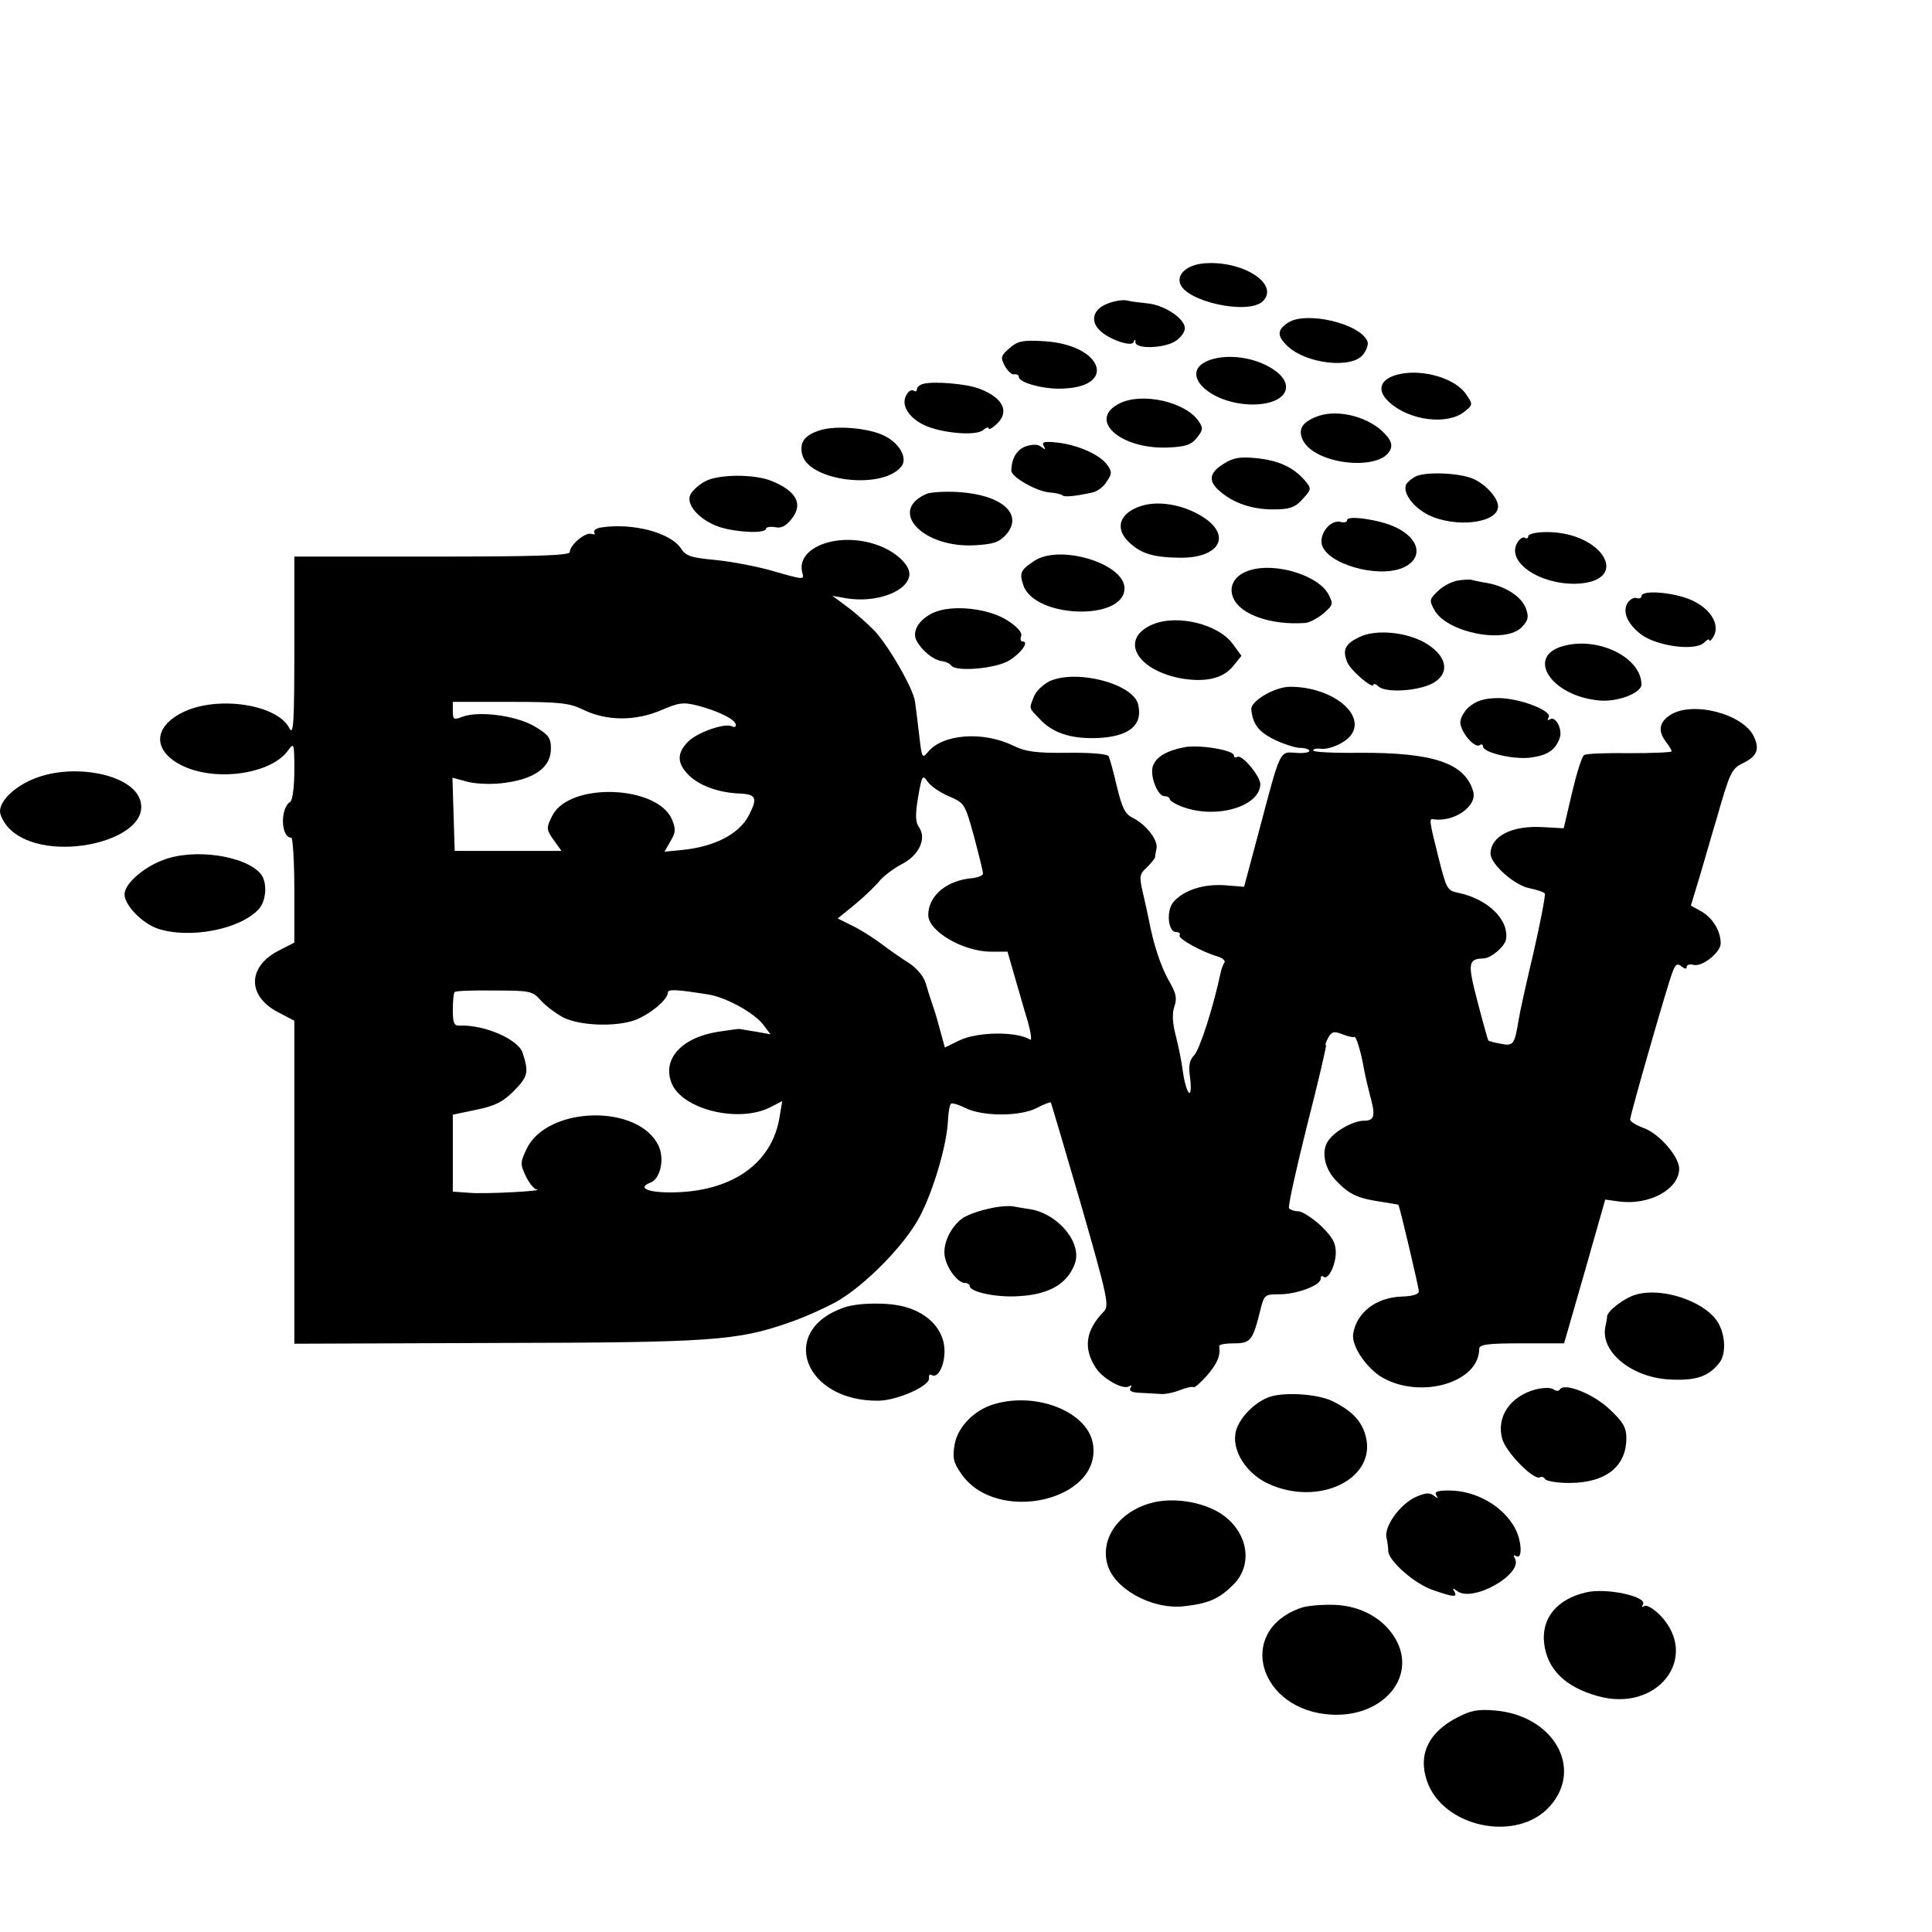 <?xml version="1.0" standalone="no"?>
<!DOCTYPE svg PUBLIC "-//W3C//DTD SVG 20010904//EN"
 "http://www.w3.org/TR/2001/REC-SVG-20010904/DTD/svg10.dtd">
<svg version="1.0" xmlns="http://www.w3.org/2000/svg"
 width="512pt" height="512pt" viewBox="0 0 512 512"
 preserveAspectRatio="xMidYMid meet">
<g transform="translate(0,512) scale(0.1,-0.1)"
fill="#000000" stroke="none">
<path d="M3190 4422 c-43 -4 -70 -27 -63 -52 13 -49 182 -86 220 -48 45 46
-56 109 -157 100z"/>
<path d="M2932 4314 c-35 -14 -43 -45 -18 -69 23 -24 84 -45 90 -32 3 9 5 9 5
0 1 -19 77 -16 106 3 14 9 25 24 25 34 0 26 -55 62 -99 66 -20 2 -45 5 -56 8
-12 2 -35 -2 -53 -10z"/>
<path d="M3412 4264 c-28 -19 -28 -35 1 -62 49 -46 169 -60 199 -22 9 11 15
27 12 35 -19 48 -165 82 -212 49z"/>
<path d="M2675 4197 c-23 -20 -24 -24 -12 -47 8 -14 19 -24 25 -22 7 1 12 -2
12 -7 0 -14 58 -31 106 -31 159 0 119 118 -43 126 -53 3 -67 0 -88 -19z"/>
<path d="M3201 4164 c-79 -33 6 -116 120 -116 94 1 118 58 42 100 -50 28 -118
34 -162 16z"/>
<path d="M3711 4129 c-54 -11 -66 -43 -28 -76 53 -48 153 -60 198 -24 22 18
23 19 5 45 -27 42 -111 68 -175 55z"/>
<path d="M2448 4103 c-10 -2 -18 -9 -18 -14 0 -6 -4 -8 -9 -4 -6 3 -14 -2 -19
-12 -15 -25 5 -59 46 -79 46 -22 138 -30 157 -14 8 7 15 9 15 5 0 -5 9 0 20
10 37 33 19 71 -45 95 -33 13 -120 20 -147 13z"/>
<path d="M2967 4051 c-86 -43 1 -122 128 -117 47 2 62 7 77 26 16 20 17 26 5
43 -34 52 -150 78 -210 48z"/>
<path d="M3487 4015 c-37 -15 -47 -33 -35 -60 31 -68 214 -86 234 -23 4 14 -3
27 -26 48 -45 40 -124 56 -173 35z"/>
<path d="M2174 3980 c-42 -13 -56 -32 -48 -65 18 -70 211 -94 262 -32 19 22
-4 63 -46 83 -42 20 -126 27 -168 14z"/>
<path d="M2718 3937 c-24 -9 -37 -32 -38 -64 0 -17 66 -55 101 -58 16 -1 32
-5 35 -8 5 -5 34 -2 80 8 12 3 29 15 37 29 14 20 14 26 2 43 -19 28 -79 54
-132 60 -36 4 -43 2 -37 -9 6 -10 5 -11 -7 -2 -9 7 -22 7 -41 1z"/>
<path d="M3243 3891 c-39 -24 -42 -46 -10 -73 35 -31 85 -48 141 -48 42 0 57
5 74 23 29 31 29 32 7 57 -30 33 -68 50 -127 56 -42 4 -60 1 -85 -15z"/>
<path d="M3753 3858 c-12 -6 -24 -16 -27 -23 -8 -22 18 -58 58 -79 72 -36 186
-23 186 22 0 23 -34 60 -68 74 -37 15 -122 18 -149 6z"/>
<path d="M1868 3844 c-15 -8 -32 -23 -38 -34 -14 -26 23 -68 75 -86 44 -15
125 -19 125 -5 0 4 11 6 24 4 16 -4 29 3 44 22 31 39 13 73 -52 100 -45 19
-143 19 -178 -1z"/>
<path d="M2455 3811 c-103 -45 -9 -144 129 -136 50 3 64 8 83 29 46 54 -13
105 -127 112 -36 2 -74 0 -85 -5z"/>
<path d="M3027 3780 c-60 -18 -75 -60 -34 -98 31 -29 63 -39 132 -40 100 -2
138 52 73 101 -49 36 -120 52 -171 37z"/>
<path d="M3570 3742 c0 -6 -8 -8 -18 -5 -26 6 -56 -31 -49 -60 13 -51 146 -90
214 -62 56 24 47 77 -19 108 -42 20 -128 32 -128 19z"/>
<path d="M1592 3722 c-12 -2 -20 -8 -17 -13 3 -5 0 -6 -7 -4 -16 6 -58 -29
-58 -48 0 -9 -84 -12 -365 -12 l-365 0 0 -240 c0 -198 -2 -236 -13 -215 -32
64 -194 88 -285 41 -77 -39 -77 -102 1 -140 90 -44 237 -22 281 41 15 21 16
18 16 -54 0 -44 -5 -80 -11 -83 -27 -17 -25 -95 3 -95 4 0 8 -63 8 -139 l0
-139 -37 -19 c-87 -42 -90 -121 -7 -165 l44 -23 0 -428 0 -428 533 2 c572 1
641 6 778 54 39 13 96 39 127 56 76 44 180 150 219 224 37 70 72 191 75 253 1
24 5 45 8 47 4 3 22 -3 40 -12 45 -22 145 -22 188 1 19 10 35 16 37 14 1 -2
37 -123 80 -271 71 -247 75 -268 60 -283 -48 -49 -55 -97 -21 -149 19 -29 72
-59 88 -49 7 4 8 3 4 -4 -5 -8 3 -12 23 -13 17 -1 41 -2 54 -3 12 -2 36 3 54
10 17 7 33 10 36 8 2 -3 18 11 36 31 27 32 36 52 32 78 0 4 17 7 39 7 44 0 50
7 70 88 10 41 12 42 51 42 46 0 109 24 109 41 0 7 3 9 7 6 11 -12 32 27 33 62
0 27 -8 42 -40 73 -23 21 -49 38 -60 38 -10 0 -21 4 -24 8 -3 5 19 104 48 220
30 117 52 212 50 212 -3 0 0 9 6 20 9 16 15 18 38 9 15 -6 29 -9 31 -7 5 3 18
-40 26 -87 3 -16 10 -46 15 -65 16 -57 13 -70 -15 -70 -27 0 -72 -24 -92 -49
-23 -27 -15 -76 18 -110 34 -36 57 -47 120 -56 24 -4 44 -7 45 -8 4 -7 54
-219 54 -229 0 -8 -16 -13 -44 -14 -69 -2 -121 -42 -130 -99 -5 -32 36 -92 78
-116 103 -58 256 -12 256 76 0 12 21 15 113 15 l112 0 55 191 54 190 36 -5
c80 -11 160 32 160 87 0 32 -54 94 -95 108 -19 7 -35 17 -35 22 0 12 99 357
112 390 8 22 13 25 24 16 9 -7 14 -8 14 -1 0 5 8 8 18 5 23 -6 72 33 72 57 0
32 -20 66 -50 84 l-29 16 16 53 c9 28 32 110 53 180 34 119 39 130 68 144 38
18 46 37 30 71 -29 61 -164 95 -222 57 -29 -19 -33 -42 -11 -71 8 -10 15 -22
15 -25 0 -3 -50 -5 -110 -5 -61 1 -116 -1 -122 -5 -6 -4 -20 -49 -32 -100
l-22 -94 -55 3 c-81 5 -138 -23 -139 -70 0 -28 64 -85 104 -92 19 -4 37 -10
40 -14 2 -4 -11 -73 -29 -152 -19 -80 -37 -161 -40 -180 -11 -68 -14 -73 -48
-66 -17 3 -32 7 -33 9 -1 1 -14 47 -28 101 -27 103 -26 115 15 116 20 0 56 31
60 50 9 52 -48 108 -127 124 -29 6 -31 11 -52 94 -24 96 -25 103 -14 101 55
-9 118 35 106 74 -22 75 -106 103 -301 102 -68 -1 -123 2 -123 6 0 4 8 6 18 5
22 -4 63 13 80 33 46 55 -46 131 -159 131 -41 0 -105 -38 -103 -60 4 -39 19
-59 61 -80 25 -12 56 -22 69 -22 13 0 24 -4 24 -8 0 -4 -16 -7 -36 -5 -43 3
-40 10 -95 -198 l-42 -157 -51 4 c-56 4 -109 -13 -136 -44 -20 -23 -15 -80 7
-80 8 0 12 -4 9 -9 -5 -8 59 -44 102 -56 12 -4 20 -11 17 -16 -4 -5 -8 -17
-10 -26 -20 -94 -56 -205 -70 -219 -13 -14 -16 -28 -11 -61 3 -25 2 -42 -3
-39 -5 4 -12 27 -16 54 -3 26 -12 70 -19 97 -9 34 -10 59 -4 77 8 23 5 36 -15
70 -21 38 -40 94 -53 163 -2 11 -9 42 -15 68 -10 44 -10 50 10 68 11 11 21 23
22 27 0 4 2 15 4 24 4 22 -28 63 -62 80 -22 11 -29 26 -43 83 -9 39 -19 75
-22 81 -4 6 -49 10 -110 9 -83 -1 -110 3 -143 19 -80 39 -187 31 -226 -17 -15
-18 -16 -16 -23 44 -4 35 -9 75 -11 89 -4 34 -69 147 -108 189 -18 18 -50 47
-72 63 l-39 29 34 -6 c82 -15 170 19 170 64 0 26 -39 61 -86 77 -102 36 -215
-6 -198 -73 6 -20 5 -20 -75 3 -44 13 -114 26 -155 30 -64 6 -78 10 -91 30
-28 43 -129 69 -213 56z m-46 -483 c62 -30 137 -30 204 -2 49 21 60 23 99 13
54 -14 101 -37 101 -51 0 -6 -4 -7 -10 -4 -17 10 -91 -15 -116 -40 -31 -31
-30 -58 1 -89 28 -28 80 -47 136 -49 43 -2 47 -12 24 -57 -26 -51 -93 -85
-182 -93 l-42 -4 16 28 c14 23 14 32 4 57 -38 91 -271 100 -317 11 -17 -34
-17 -37 6 -69 l18 -25 -141 0 -142 0 -3 97 -3 97 37 -10 c20 -6 61 -8 90 -5
88 9 134 41 134 92 0 29 -6 37 -45 60 -49 28 -147 41 -191 24 -21 -8 -24 -7
-24 15 l0 25 152 0 c133 0 157 -3 194 -21z m968 -229 c42 -18 43 -19 67 -106
13 -49 24 -93 24 -99 0 -5 -12 -10 -26 -12 -69 -5 -119 -46 -119 -98 0 -43 93
-97 166 -97 l44 0 19 -66 c11 -37 26 -91 35 -120 8 -29 11 -50 6 -47 -36 22
-139 21 -187 -2 l-39 -19 -11 40 c-6 23 -15 55 -21 71 -6 17 -14 43 -19 60 -5
17 -23 39 -43 52 -19 12 -54 36 -76 53 -23 17 -58 39 -78 48 l-36 18 48 39
c26 22 55 50 65 63 11 12 36 31 57 42 45 23 66 67 46 97 -10 14 -11 32 -3 80
10 58 12 61 25 42 8 -12 33 -29 56 -39z m-1079 -543 c14 -15 40 -34 57 -43 43
-22 136 -26 189 -8 41 15 89 55 89 74 0 9 24 8 110 -6 46 -8 120 -49 143 -80
l19 -25 -39 7 c-21 3 -40 7 -43 7 -3 1 -27 -3 -55 -7 -99 -15 -151 -73 -125
-137 29 -70 179 -106 262 -63 l31 16 -7 -42 c-20 -125 -129 -200 -290 -200
-62 0 -87 13 -52 26 26 10 38 63 21 98 -53 111 -294 105 -349 -8 -17 -36 -18
-40 -3 -72 9 -19 22 -35 29 -36 28 -4 -140 -13 -179 -9 l-43 3 0 102 0 102 62
13 c49 10 70 20 100 50 37 38 40 49 23 101 -12 36 -102 75 -167 72 -15 -1 -18
8 -18 42 0 23 2 45 5 47 2 3 49 5 105 4 96 0 101 -1 125 -28z"/>
<path d="M4050 3699 c0 -5 -4 -8 -9 -4 -6 3 -15 -4 -21 -15 -27 -50 60 -109
156 -107 149 5 74 137 -77 137 -28 0 -49 -5 -49 -11z"/>
<path d="M2740 3633 c-36 -24 -39 -32 -28 -64 30 -88 268 -95 268 -8 0 66
-173 118 -240 72z"/>
<path d="M3313 3609 c-41 -12 -59 -43 -44 -75 19 -43 100 -71 188 -65 12 0 34
12 50 25 26 23 27 25 13 52 -27 49 -139 84 -207 63z"/>
<path d="M3866 3582 c-16 -2 -40 -14 -54 -27 -24 -23 -25 -26 -11 -51 32 -60
186 -91 231 -47 18 19 20 27 12 50 -11 31 -53 59 -103 68 -19 3 -37 7 -40 8
-3 2 -19 1 -35 -1z"/>
<path d="M4350 3540 c0 -5 -6 -7 -13 -5 -6 3 -17 -3 -24 -13 -14 -24 0 -56 37
-84 43 -31 143 -44 166 -21 8 8 14 11 14 6 0 -4 5 0 11 10 18 31 -7 73 -57 96
-45 21 -134 29 -134 11z"/>
<path d="M2473 3496 c-38 -18 -57 -49 -44 -74 14 -26 43 -50 66 -54 11 -1 23
-7 26 -12 13 -17 119 -8 154 14 32 20 53 50 35 50 -5 0 -7 6 -4 14 4 9 -9 24
-35 41 -50 33 -148 44 -198 21z"/>
<path d="M3054 3465 c-90 -39 -41 -124 83 -144 62 -9 106 2 132 35 l21 26 -22
30 c-38 54 -148 81 -214 53z"/>
<path d="M3603 3432 c-38 -18 -46 -34 -33 -66 8 -22 70 -75 70 -60 0 3 7 1 14
-6 23 -18 116 -10 149 13 42 28 28 74 -31 106 -51 27 -128 33 -169 13z"/>
<path d="M4143 3408 c-100 -27 -34 -131 92 -144 49 -6 115 19 115 42 0 71
-114 128 -207 102z"/>
<path d="M2782 3315 c-18 -9 -37 -27 -42 -41 -13 -33 -14 -29 14 -58 34 -38
83 -54 151 -52 87 3 125 34 111 90 -14 54 -162 93 -234 61z"/>
<path d="M3896 3249 c-14 -11 -26 -31 -26 -43 0 -25 37 -69 51 -61 5 4 9 2 9
-3 0 -16 78 -35 124 -30 46 6 67 19 79 51 9 23 -10 60 -25 51 -7 -4 -8 -3 -4
5 11 17 -77 51 -133 51 -34 0 -56 -6 -75 -21z"/>
<path d="M3140 3140 c-48 -9 -77 -26 -85 -51 -8 -26 13 -79 31 -79 8 0 14 -4
14 -8 0 -4 16 -14 36 -21 89 -32 203 2 204 61 0 21 -49 80 -61 72 -5 -3 -9 -1
-9 4 0 14 -90 29 -130 22z"/>
<path d="M103 3061 c-57 -19 -103 -60 -103 -91 0 -10 10 -30 22 -43 97 -105
400 -33 346 81 -29 60 -166 87 -265 53z"/>
<path d="M430 2840 c-52 -20 -100 -63 -100 -90 0 -29 47 -77 88 -91 85 -28
219 -2 268 52 20 22 23 71 5 93 -41 49 -179 69 -261 36z"/>
<path d="M2621 1917 c-25 -5 -55 -16 -68 -24 -33 -22 -56 -70 -49 -104 6 -32
35 -69 53 -69 7 0 13 -4 13 -8 0 -16 71 -31 129 -27 80 4 129 32 149 85 21 54
-41 131 -115 145 -15 2 -37 6 -48 8 -11 2 -40 0 -64 -6z"/>
<path d="M4335 1689 c-29 -8 -74 -42 -76 -57 0 -4 -2 -17 -5 -30 -12 -67 74
-135 176 -138 66 -3 99 9 127 45 19 25 15 80 -8 112 -38 53 -147 88 -214 68z"/>
<path d="M2237 1655 c-177 -61 -106 -250 92 -247 50 1 137 40 133 60 -1 8 2
11 7 8 16 -10 35 25 34 66 -1 53 -42 98 -106 115 -43 12 -123 11 -160 -2z"/>
<path d="M4070 1438 c-68 -18 -105 -73 -89 -131 10 -36 84 -111 100 -102 4 3
10 1 14 -5 3 -5 32 -10 63 -10 97 0 152 43 152 119 0 28 -9 43 -43 75 -42 41
-121 73 -133 54 -3 -5 -10 -5 -17 0 -7 5 -26 5 -47 0z"/>
<path d="M3359 1416 c-41 -17 -80 -61 -85 -95 -8 -48 30 -106 85 -132 135 -64
291 12 260 126 -11 40 -36 66 -88 92 -42 20 -135 25 -172 9z"/>
<path d="M2635 1399 c-52 -15 -96 -59 -105 -106 -6 -36 -4 -48 17 -78 93 -137
377 -72 349 81 -16 83 -149 136 -261 103z"/>
<path d="M3750 1152 c-41 -20 -81 -76 -76 -106 3 -11 5 -28 5 -37 2 -27 71
-87 119 -103 55 -19 65 -20 56 -3 -6 9 -4 9 7 1 41 -33 179 46 153 87 -4 8 -3
9 4 5 17 -10 15 39 -2 72 -31 60 -104 102 -176 102 -30 0 -39 -3 -34 -12 6
-10 5 -10 -7 -1 -11 8 -22 7 -49 -5z"/>
<path d="M3047 1136 c-82 -24 -130 -92 -113 -159 16 -66 116 -122 201 -114 66
7 95 19 133 57 50 49 42 128 -18 178 -47 40 -139 57 -203 38z"/>
<path d="M4203 900 c-77 -18 -118 -68 -111 -134 8 -70 56 -117 143 -141 158
-44 271 103 165 214 -17 17 -36 29 -42 25 -6 -4 -8 -3 -4 4 13 21 -98 45 -151
32z"/>
<path d="M3445 858 c-171 -62 -108 -272 84 -282 131 -7 222 93 174 192 -29 58
-91 96 -166 99 -34 1 -75 -2 -92 -9z"/>
<path d="M3861 568 c-75 -39 -103 -97 -80 -166 41 -125 240 -167 327 -68 89
101 8 240 -146 253 -46 4 -65 0 -101 -19z"/>
</g>
</svg>
